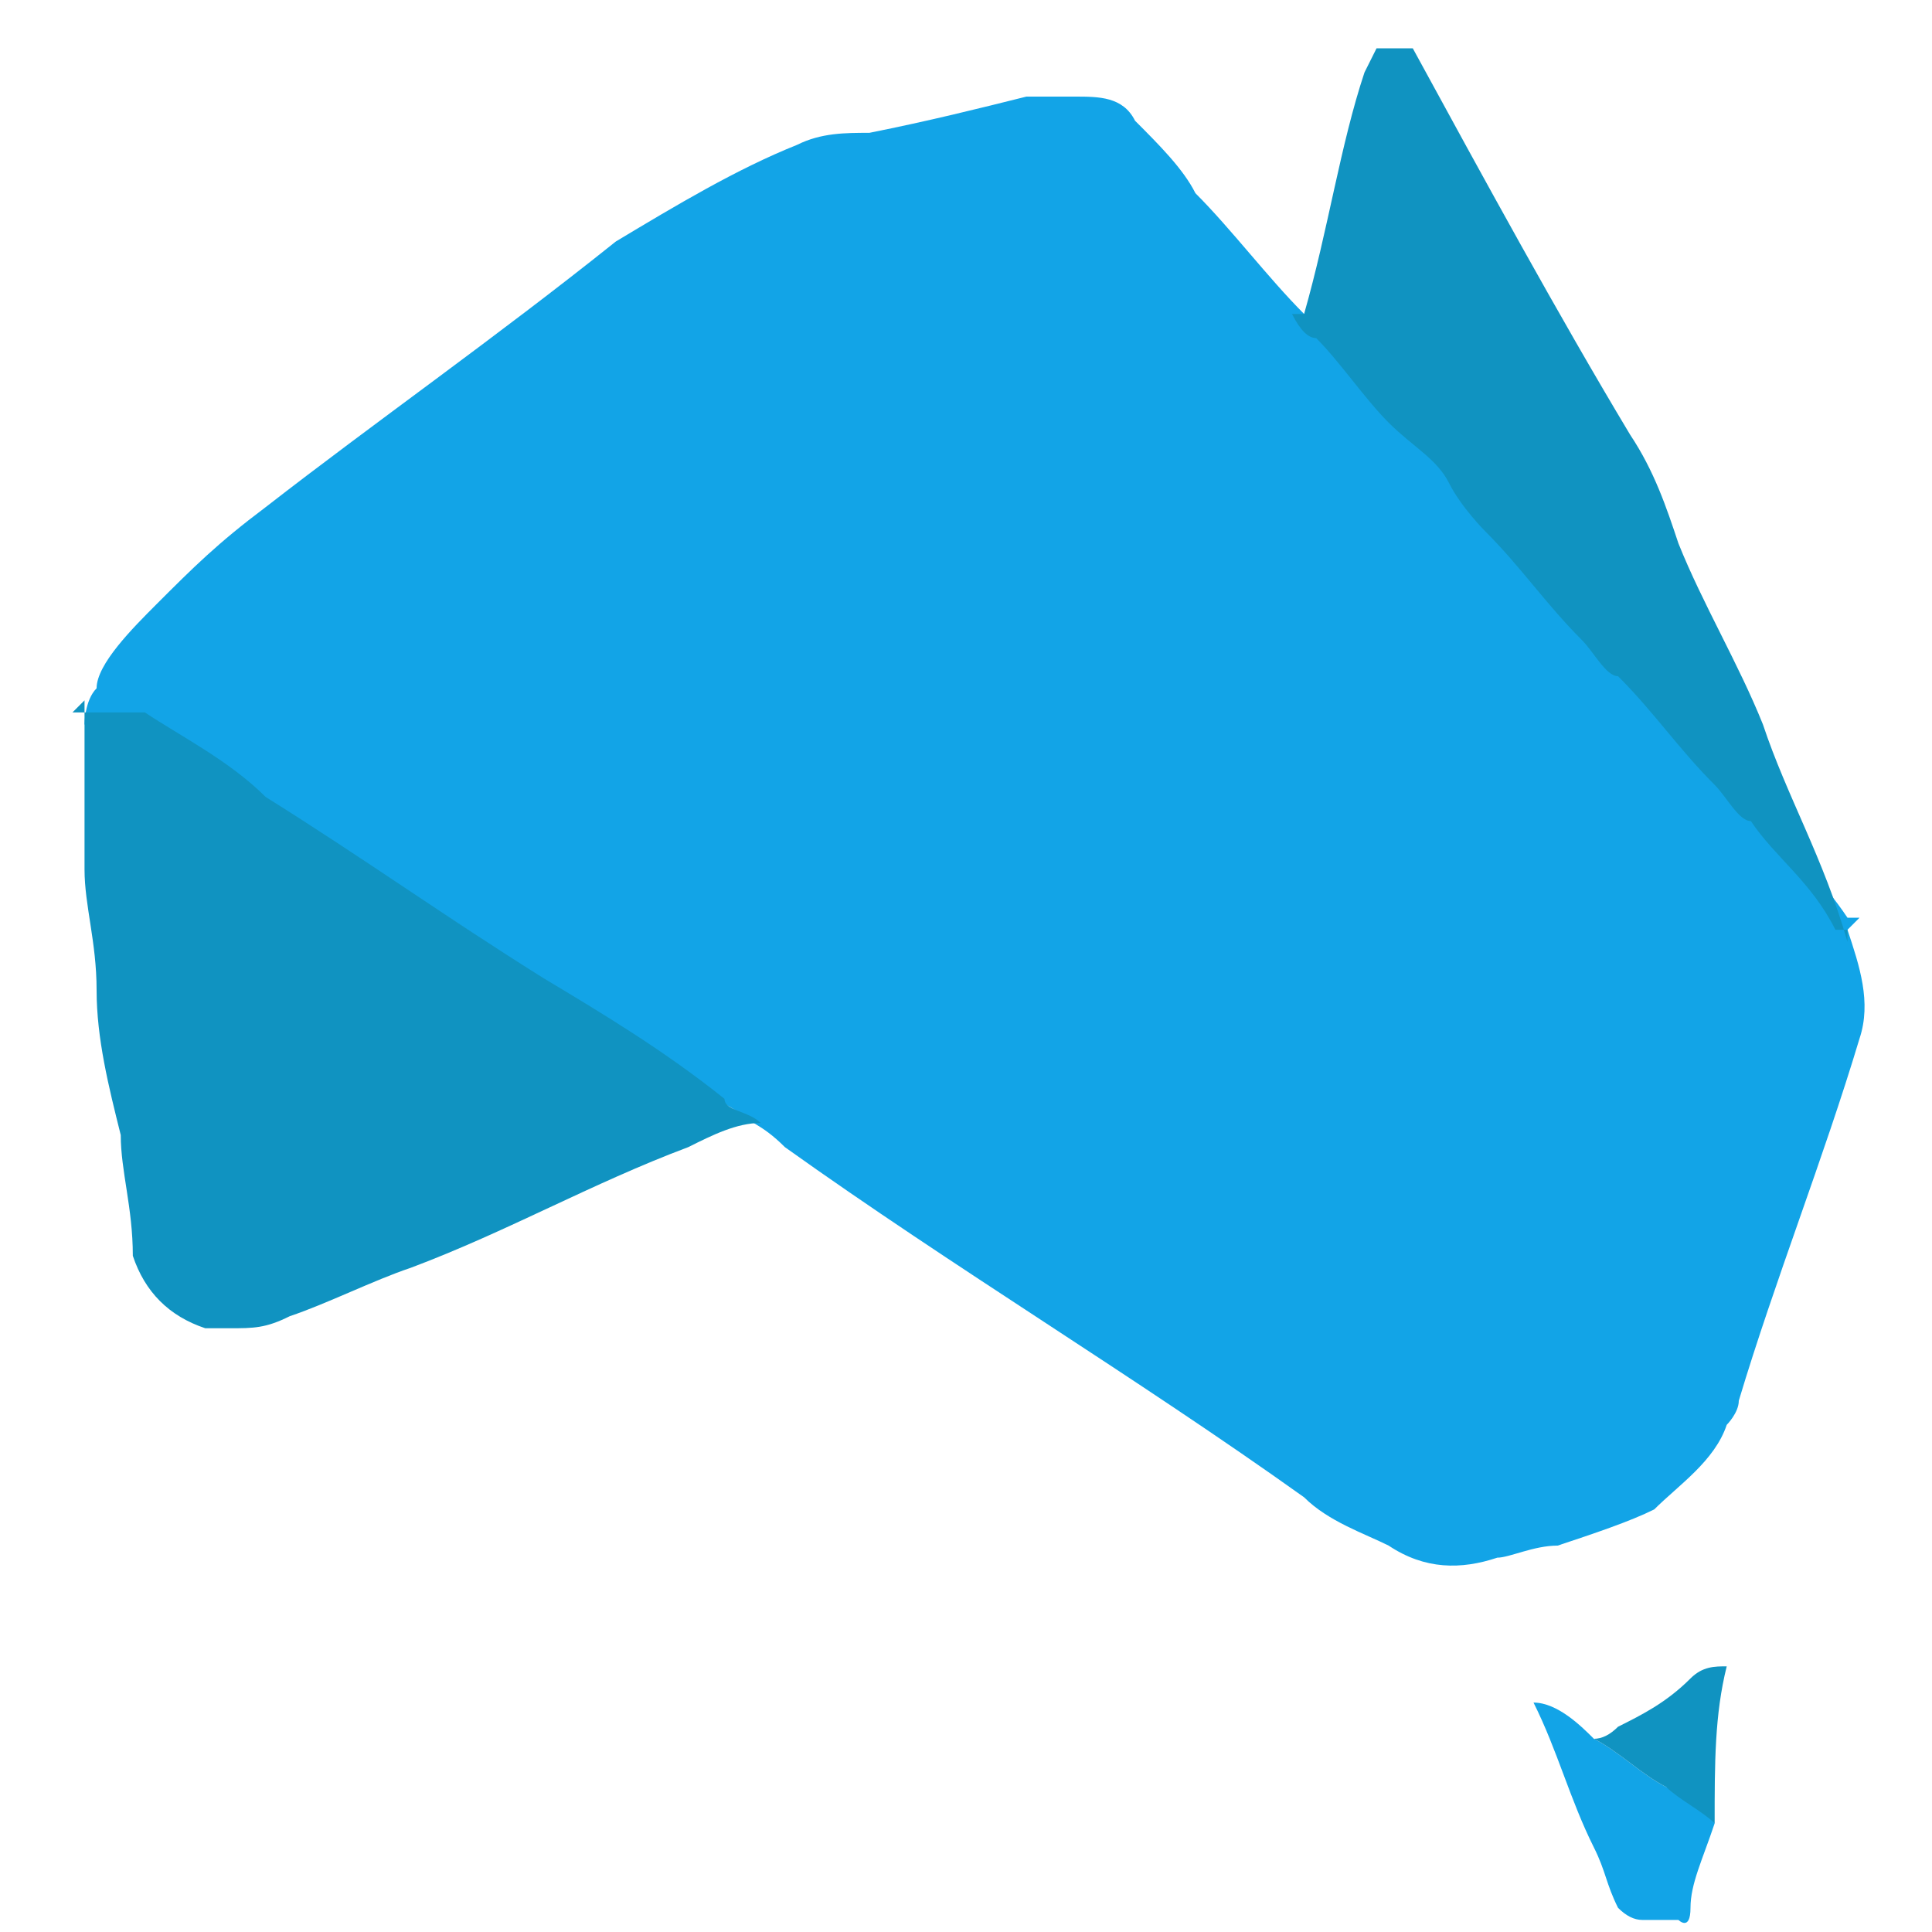 <?xml version="1.0" encoding="UTF-8"?>
<svg id="Layer_1" xmlns="http://www.w3.org/2000/svg" xmlns:xlink="http://www.w3.org/1999/xlink" version="1.1" viewBox="0 0 16 16">
  <!-- Generator: Adobe Illustrator 29.2.0, SVG Export Plug-In . SVG Version: 2.1.0 Build 108)  -->
  <defs>
    <style>
      .st0 {
        fill: #1093c1;
      }

      .st1 {
        fill: #12a4e7;
      }
    </style>
  </defs>
  <g id="WorkinAccounting">
    <g id="logo">
      <path id="Path_8" class="st1" d="M15.3,7.7c.1.3.2.6.1.9-.3,1-.7,2-1,3,0,.1-.1.2-.1.2-.1.3-.4.5-.6.7-.2.1-.5.2-.8.3-.2,0-.4.1-.5.1-.3.1-.6.1-.9-.1-.2-.1-.5-.2-.7-.4-1.4-1-2.9-1.9-4.3-2.9h0c-.2-.2-.3-.2-.4-.3-.5-.3-1-.6-1.5-1-.7-.5-1.5-1-2.3-1.5-.3-.2-.7-.4-1-.7h-.6c0,0,0-.2.1-.3,0-.2.3-.5.5-.7.3-.3.5-.5.9-.8.9-.7,1.9-1.4,2.9-2.2.5-.3,1-.6,1.5-.8.2-.1.4-.1.6-.1.5-.1.9-.2,1.3-.3h.4c.2,0,.4,0,.5.2.2.2.4.4.5.6.3.3.6.7.9,1q.1,0,.2.2c.2.2.4.5.6.7.2.2.4.4.5.5s.2.2.3.3c.3.3.5.6.8.9.1,0,.2.2.3.3.3.3.5.6.8.9.1,0,.2.2.3.3.2.3.5.6.7.9,0,0,.1,0,.1,0h0Z"/>
      <path id="Path_11" class="st0" d="M.6,5.9h.2c0,0,.3,0,.4,0,.3.2.7.4,1,.7.8.5,1.5,1,2.3,1.5.5.3,1,.6,1.5,1,0,.1.2.1.3.2-.2,0-.4.1-.6.2-.8.3-1.5.7-2.3,1-.3.1-.7.3-1,.4-.2.1-.3.1-.5.1h-.2c-.3-.1-.5-.3-.6-.6,0-.4-.1-.7-.1-1-.1-.4-.2-.8-.2-1.2s-.1-.7-.1-1,0-.6,0-.9v-.5h0Z"/>
      <path id="Path_16" class="st0" d="M15.3,7.7h-.1c-.2-.4-.5-.6-.7-.9-.1,0-.2-.2-.3-.3-.3-.3-.5-.6-.8-.9-.1,0-.2-.2-.3-.3-.3-.3-.5-.6-.8-.9,0,0-.2-.2-.3-.4-.1-.2-.3-.3-.5-.5s-.4-.5-.6-.7q-.1,0-.2-.2s0,0,.1,0c.2-.7.3-1.4.5-2q0,0,.1-.2c.1,0,.2,0,.3,0h0c.6,1.1,1.2,2.2,1.8,3.2.2.3.3.6.4.9.2.5.5,1,.7,1.5.2.6.5,1.1.7,1.8,0-.2,0,0,0,0h0Z"/>
      <path id="Path_24" class="st1" d="M14.2,15.1h0c-.1.3-.2.5-.2.7s-.1.1-.1.1h-.3q-.1,0-.2-.1c-.1-.2-.1-.3-.2-.5-.2-.4-.3-.8-.5-1.2h0c.2,0,.4.2.5.3.2.1.4.3.6.4,0,0,.2,0,.4.3h0Z"/>
      <path id="Path_25" class="st0" d="M14.2,15.1c-.1-.1-.3-.2-.4-.3-.2-.1-.4-.3-.6-.4q.1,0,.2-.1c.2-.1.4-.2.6-.4.1-.1.2-.1.3-.1-.1.4-.1.8-.1,1.3h0Z"/>
    </g>
  </g>
</svg>